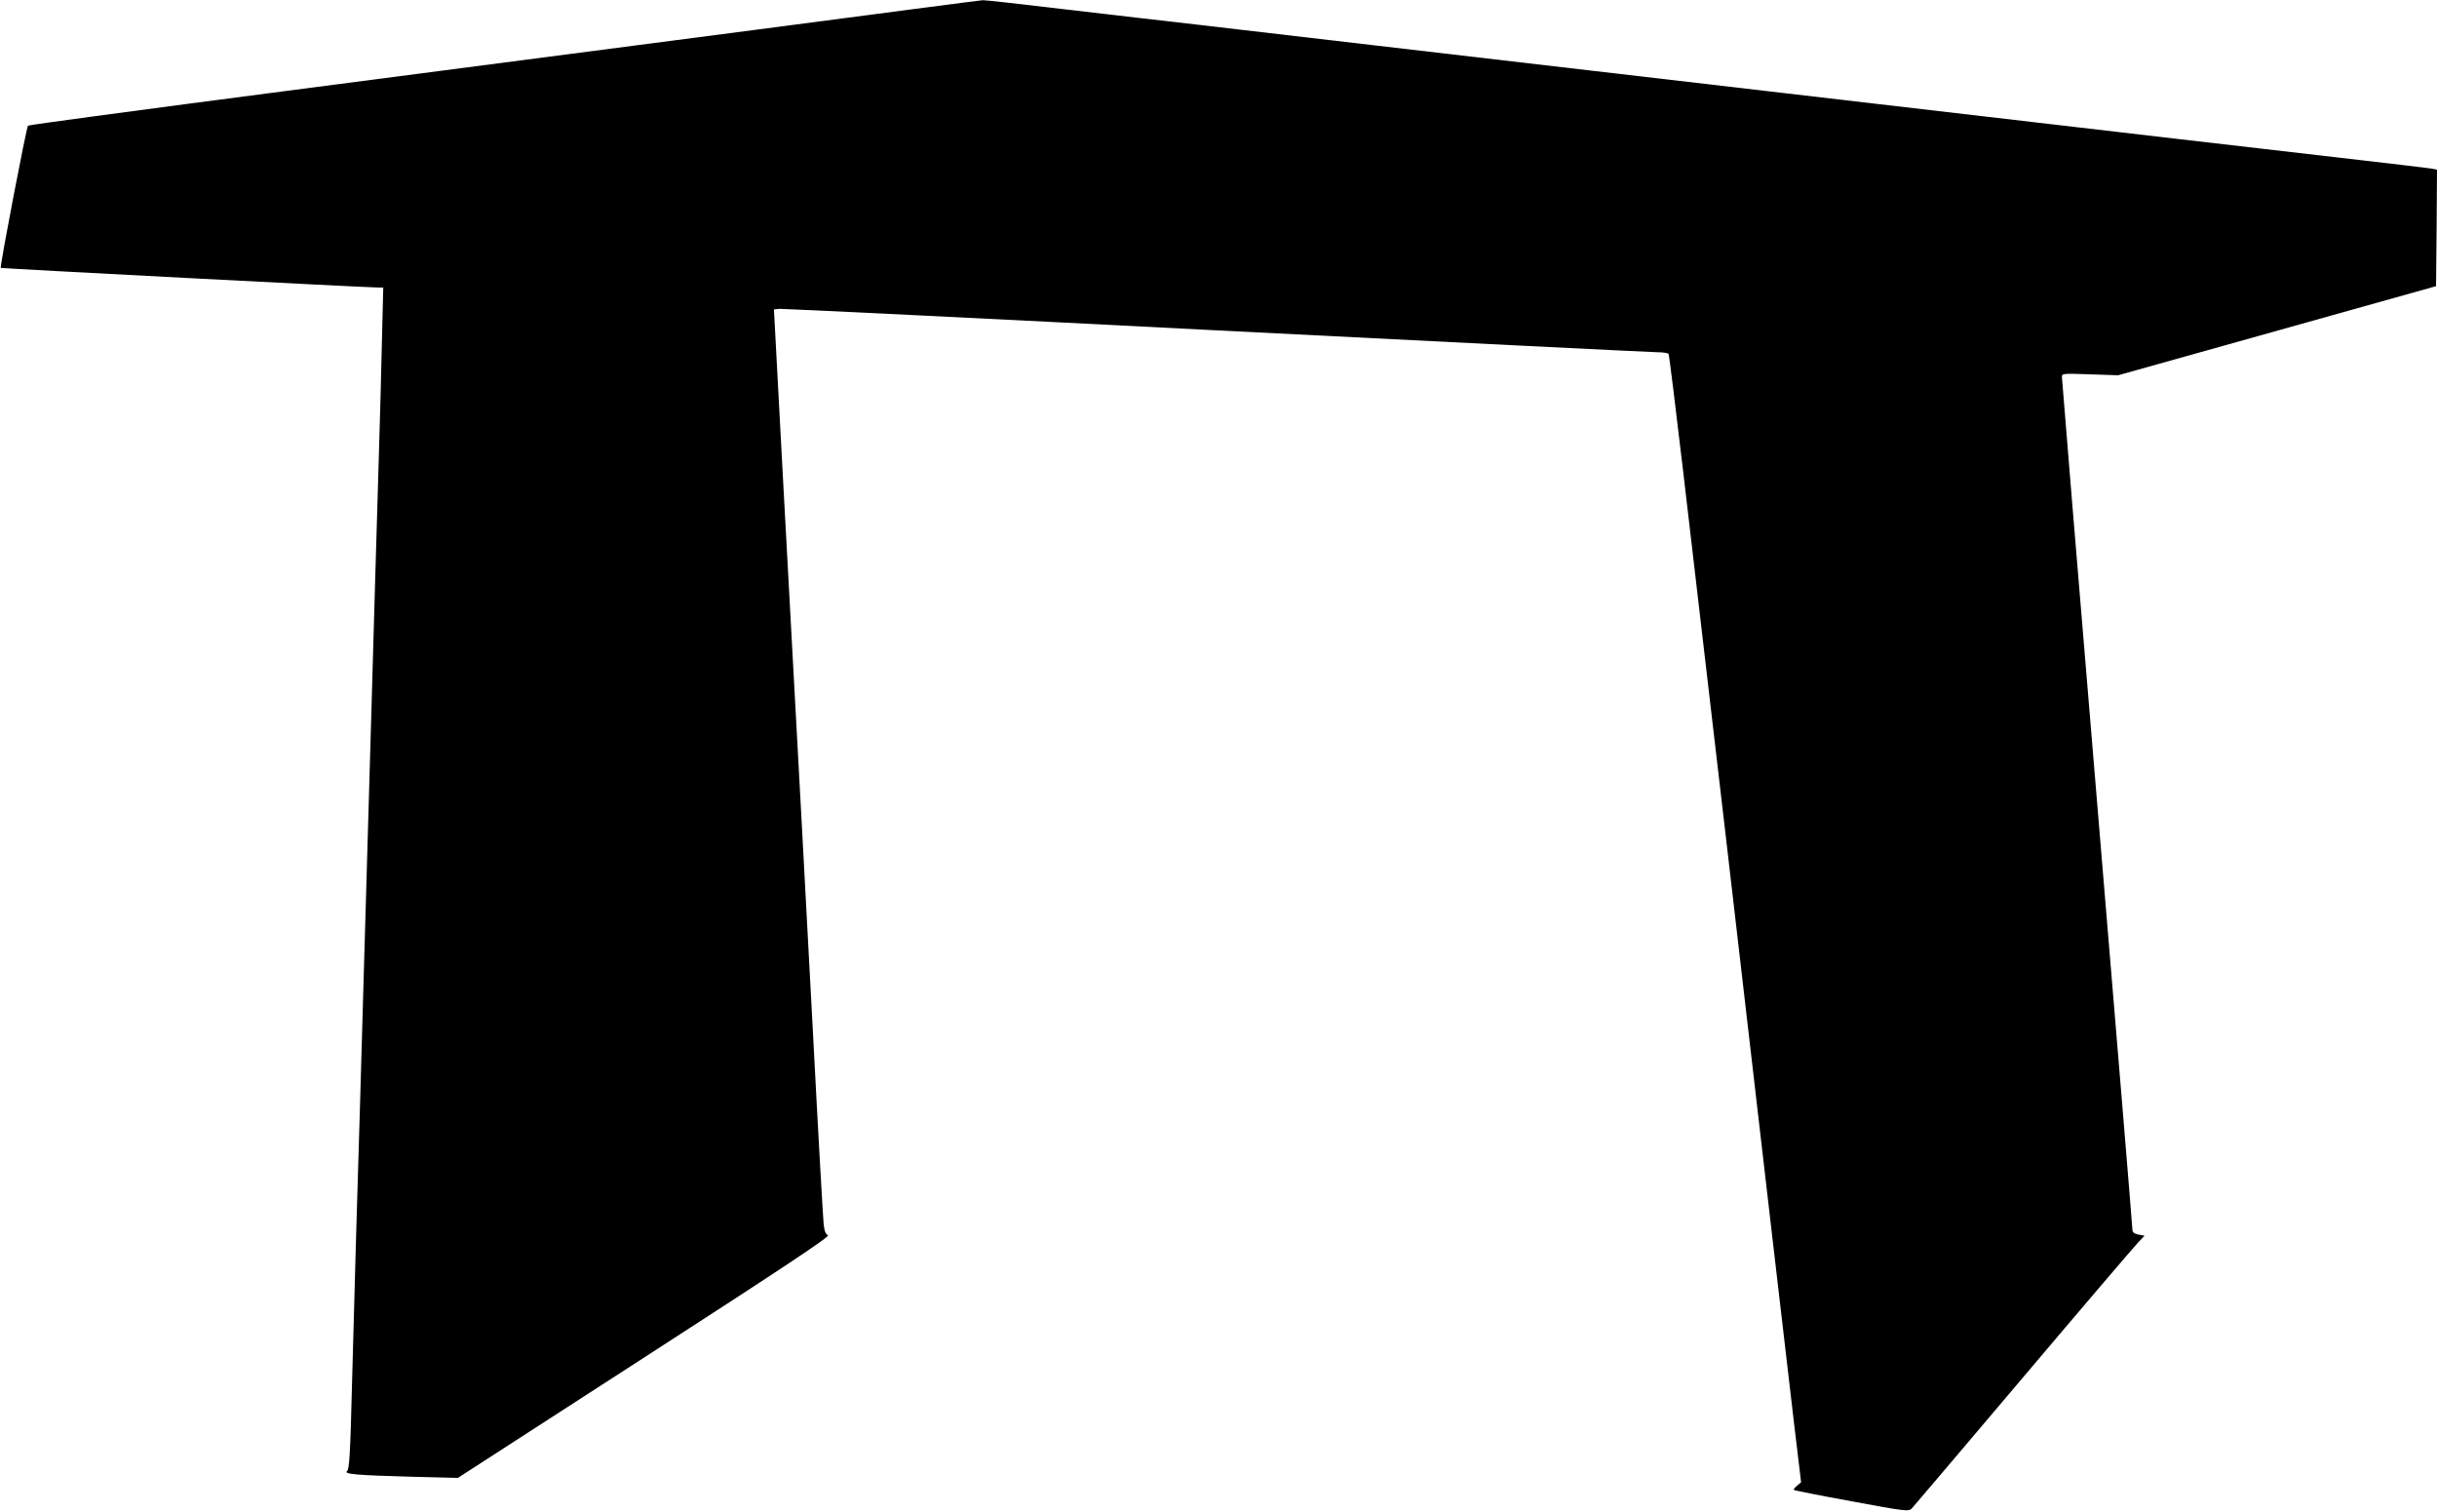  <svg version="1.0" xmlns="http://www.w3.org/2000/svg"
 width="1280pt" height="794pt" viewBox="0 0 1280 794"
 preserveAspectRatio="xMidYMid meet"><g transform="translate(0,794) scale(0.1,-0.1)"
fill="#000000" stroke="none">
<path d="M3980 7785 c-641 -84 -1763 -230 -2495 -325 -731 -95 -1334 -176
-1338 -180 -8 -7 -149 -742 -143 -747 3 -3 1923 -103 1980 -103 l29 0 -7 -282
c-3 -156 -11 -425 -16 -598 -5 -173 -14 -477 -20 -675 -6 -198 -15 -511 -20
-695 -5 -184 -14 -495 -20 -690 -6 -195 -15 -506 -20 -690 -5 -184 -14 -497
-20 -695 -6 -198 -15 -499 -20 -670 -5 -170 -14 -512 -21 -760 -9 -366 -14
-452 -26 -461 -20 -16 48 -22 342 -30 l240 -6 981 634 c720 465 976 635 963
640 -12 5 -19 22 -23 60 -3 29 -29 481 -56 1003 -28 523 -55 1027 -60 1120
-16 289 -34 629 -99 1820 l-46 860 30 3 c16 1 1049 -49 2295 -113 1245 -63
2288 -115 2316 -115 29 0 55 -4 58 -9 3 -5 37 -280 76 -612 114 -976 166
-1422 230 -1969 219 -1889 306 -2636 350 -3010 l40 -335 -21 -18 c-12 -10 -20
-20 -17 -22 3 -3 139 -30 304 -60 284 -53 299 -54 315 -38 9 10 272 319 584
688 312 369 584 687 603 707 l36 38 -32 6 c-24 5 -32 12 -32 28 0 13 -83 1019
-185 2238 -102 1219 -185 2225 -185 2237 0 20 3 20 148 15 l147 -5 835 234
835 234 3 306 2 306 -32 6 c-18 3 -188 23 -378 45 -190 22 -617 71 -950 110
-333 39 -796 93 -1030 120 -234 27 -697 81 -1030 120 -333 39 -796 93 -1030
120 -234 27 -735 86 -1115 130 -379 44 -807 94 -950 111 -143 16 -451 52 -683
79 -233 28 -431 50 -440 49 -10 0 -541 -70 -1182 -154z"/>
</g>
</svg>
